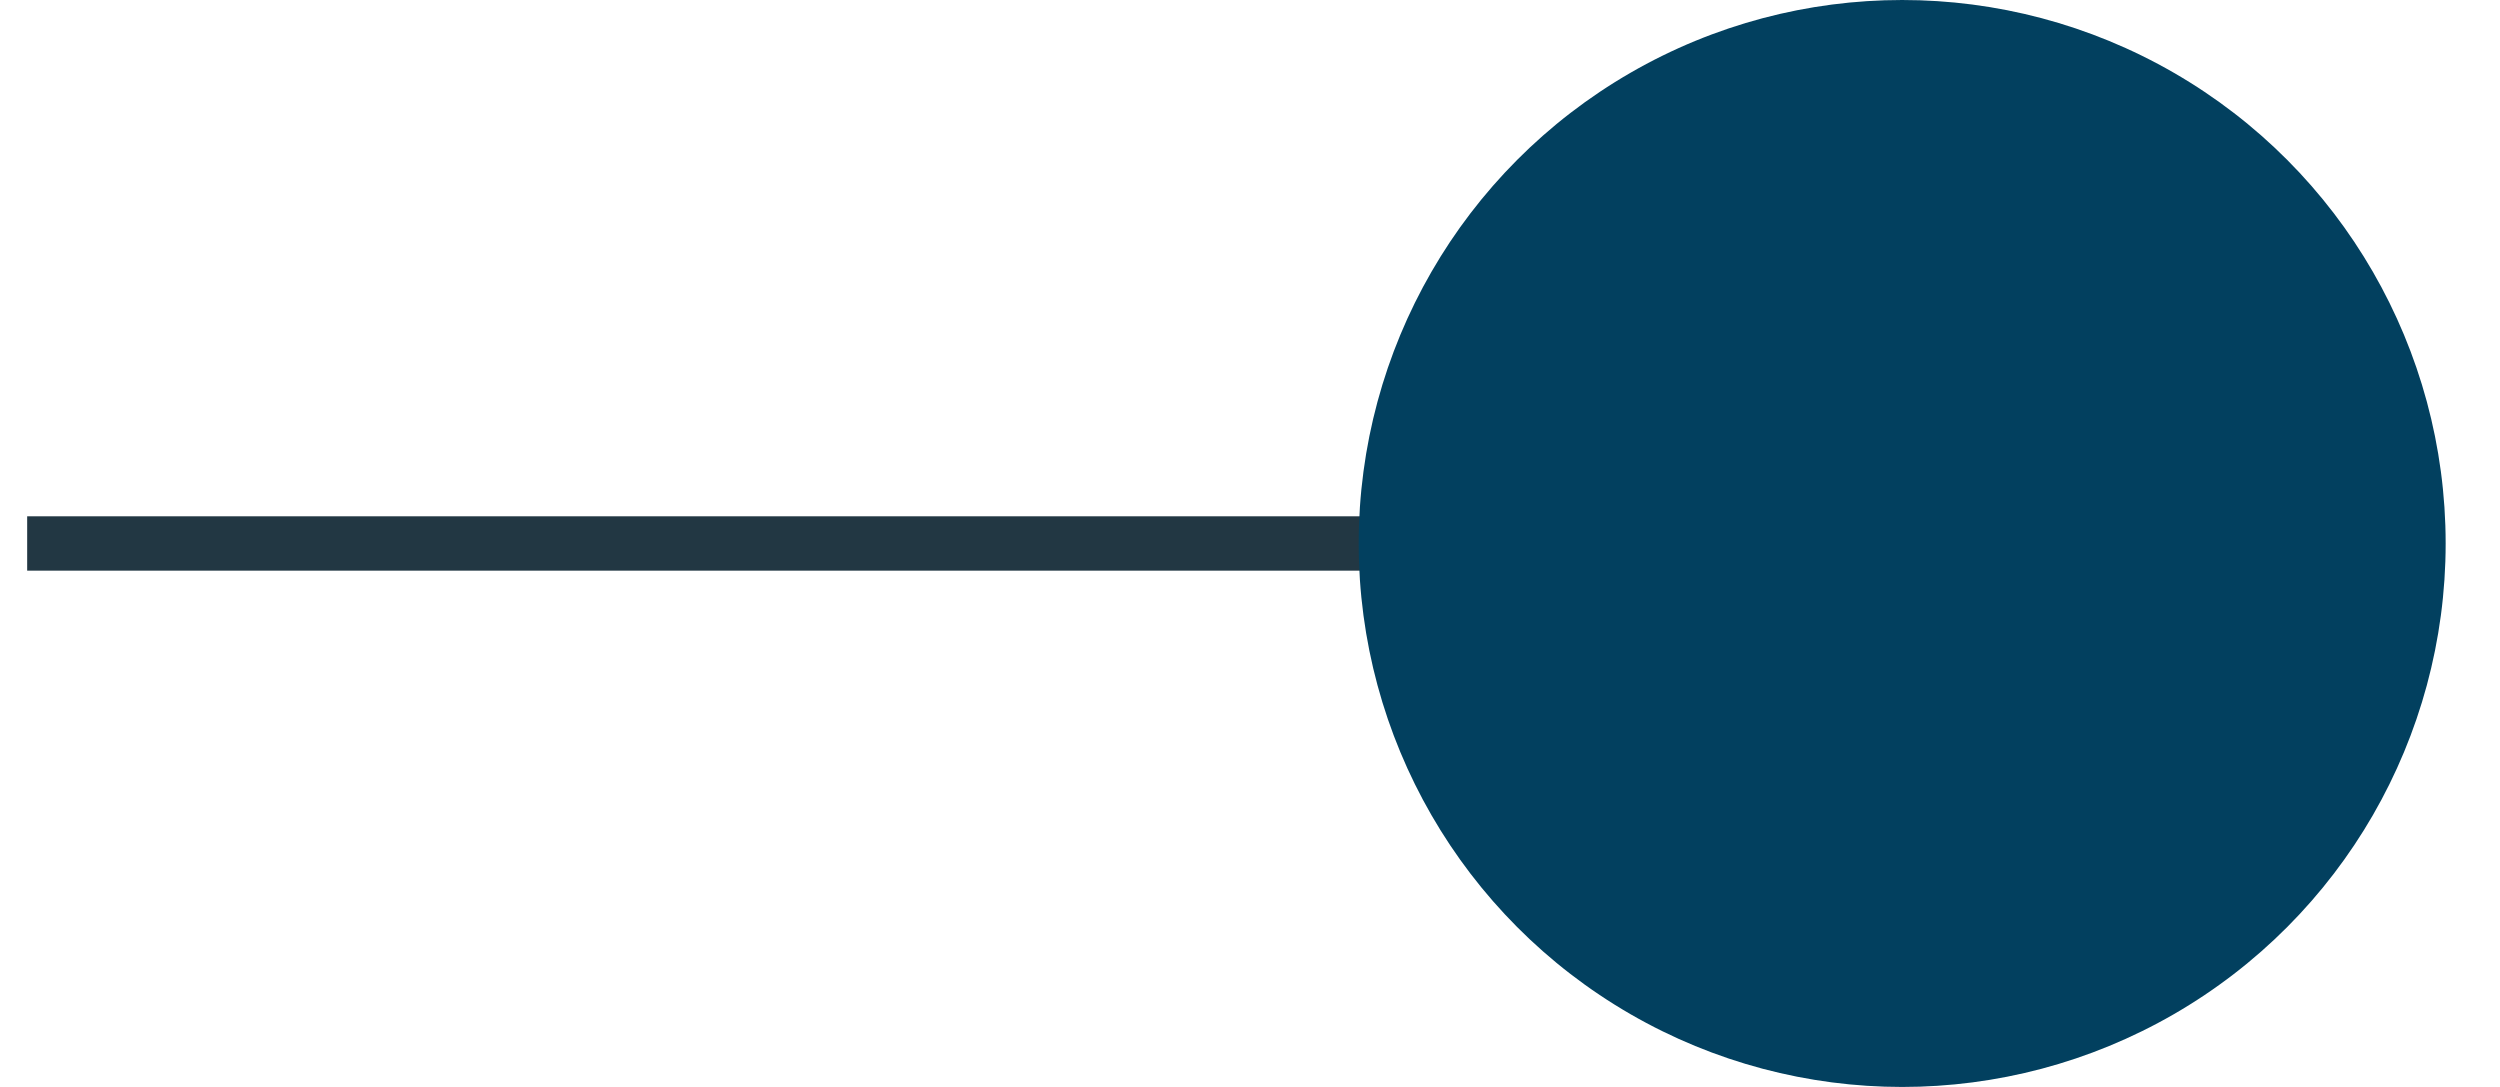 <?xml version="1.0" encoding="UTF-8"?>
<svg width="23px" height="10px" viewBox="0 0 23 10" version="1.1" xmlns="http://www.w3.org/2000/svg" xmlns:xlink="http://www.w3.org/1999/xlink">
    <!-- Generator: Sketch 58 (84663) - https://sketch.com -->
    <title>Group 6</title>
    <desc>Created with Sketch.</desc>
    <g id="Welcome" stroke="none" stroke-width="1" fill="none" fill-rule="evenodd">
        <g id="Desktop-Good-Copy" transform="translate(-465, -1108)">
            <g id="Group-6" transform="translate(465, 1108)">
                <path d="M14.5,5 L0.5,5" id="Line-3-Copy-3" stroke="#223743" stroke-width="0.5" stroke-linecap="square"></path>
                <circle id="Oval" fill="#02405F" cx="17.5" cy="5" r="5"></circle>
            </g>
        </g>
    </g>
</svg>